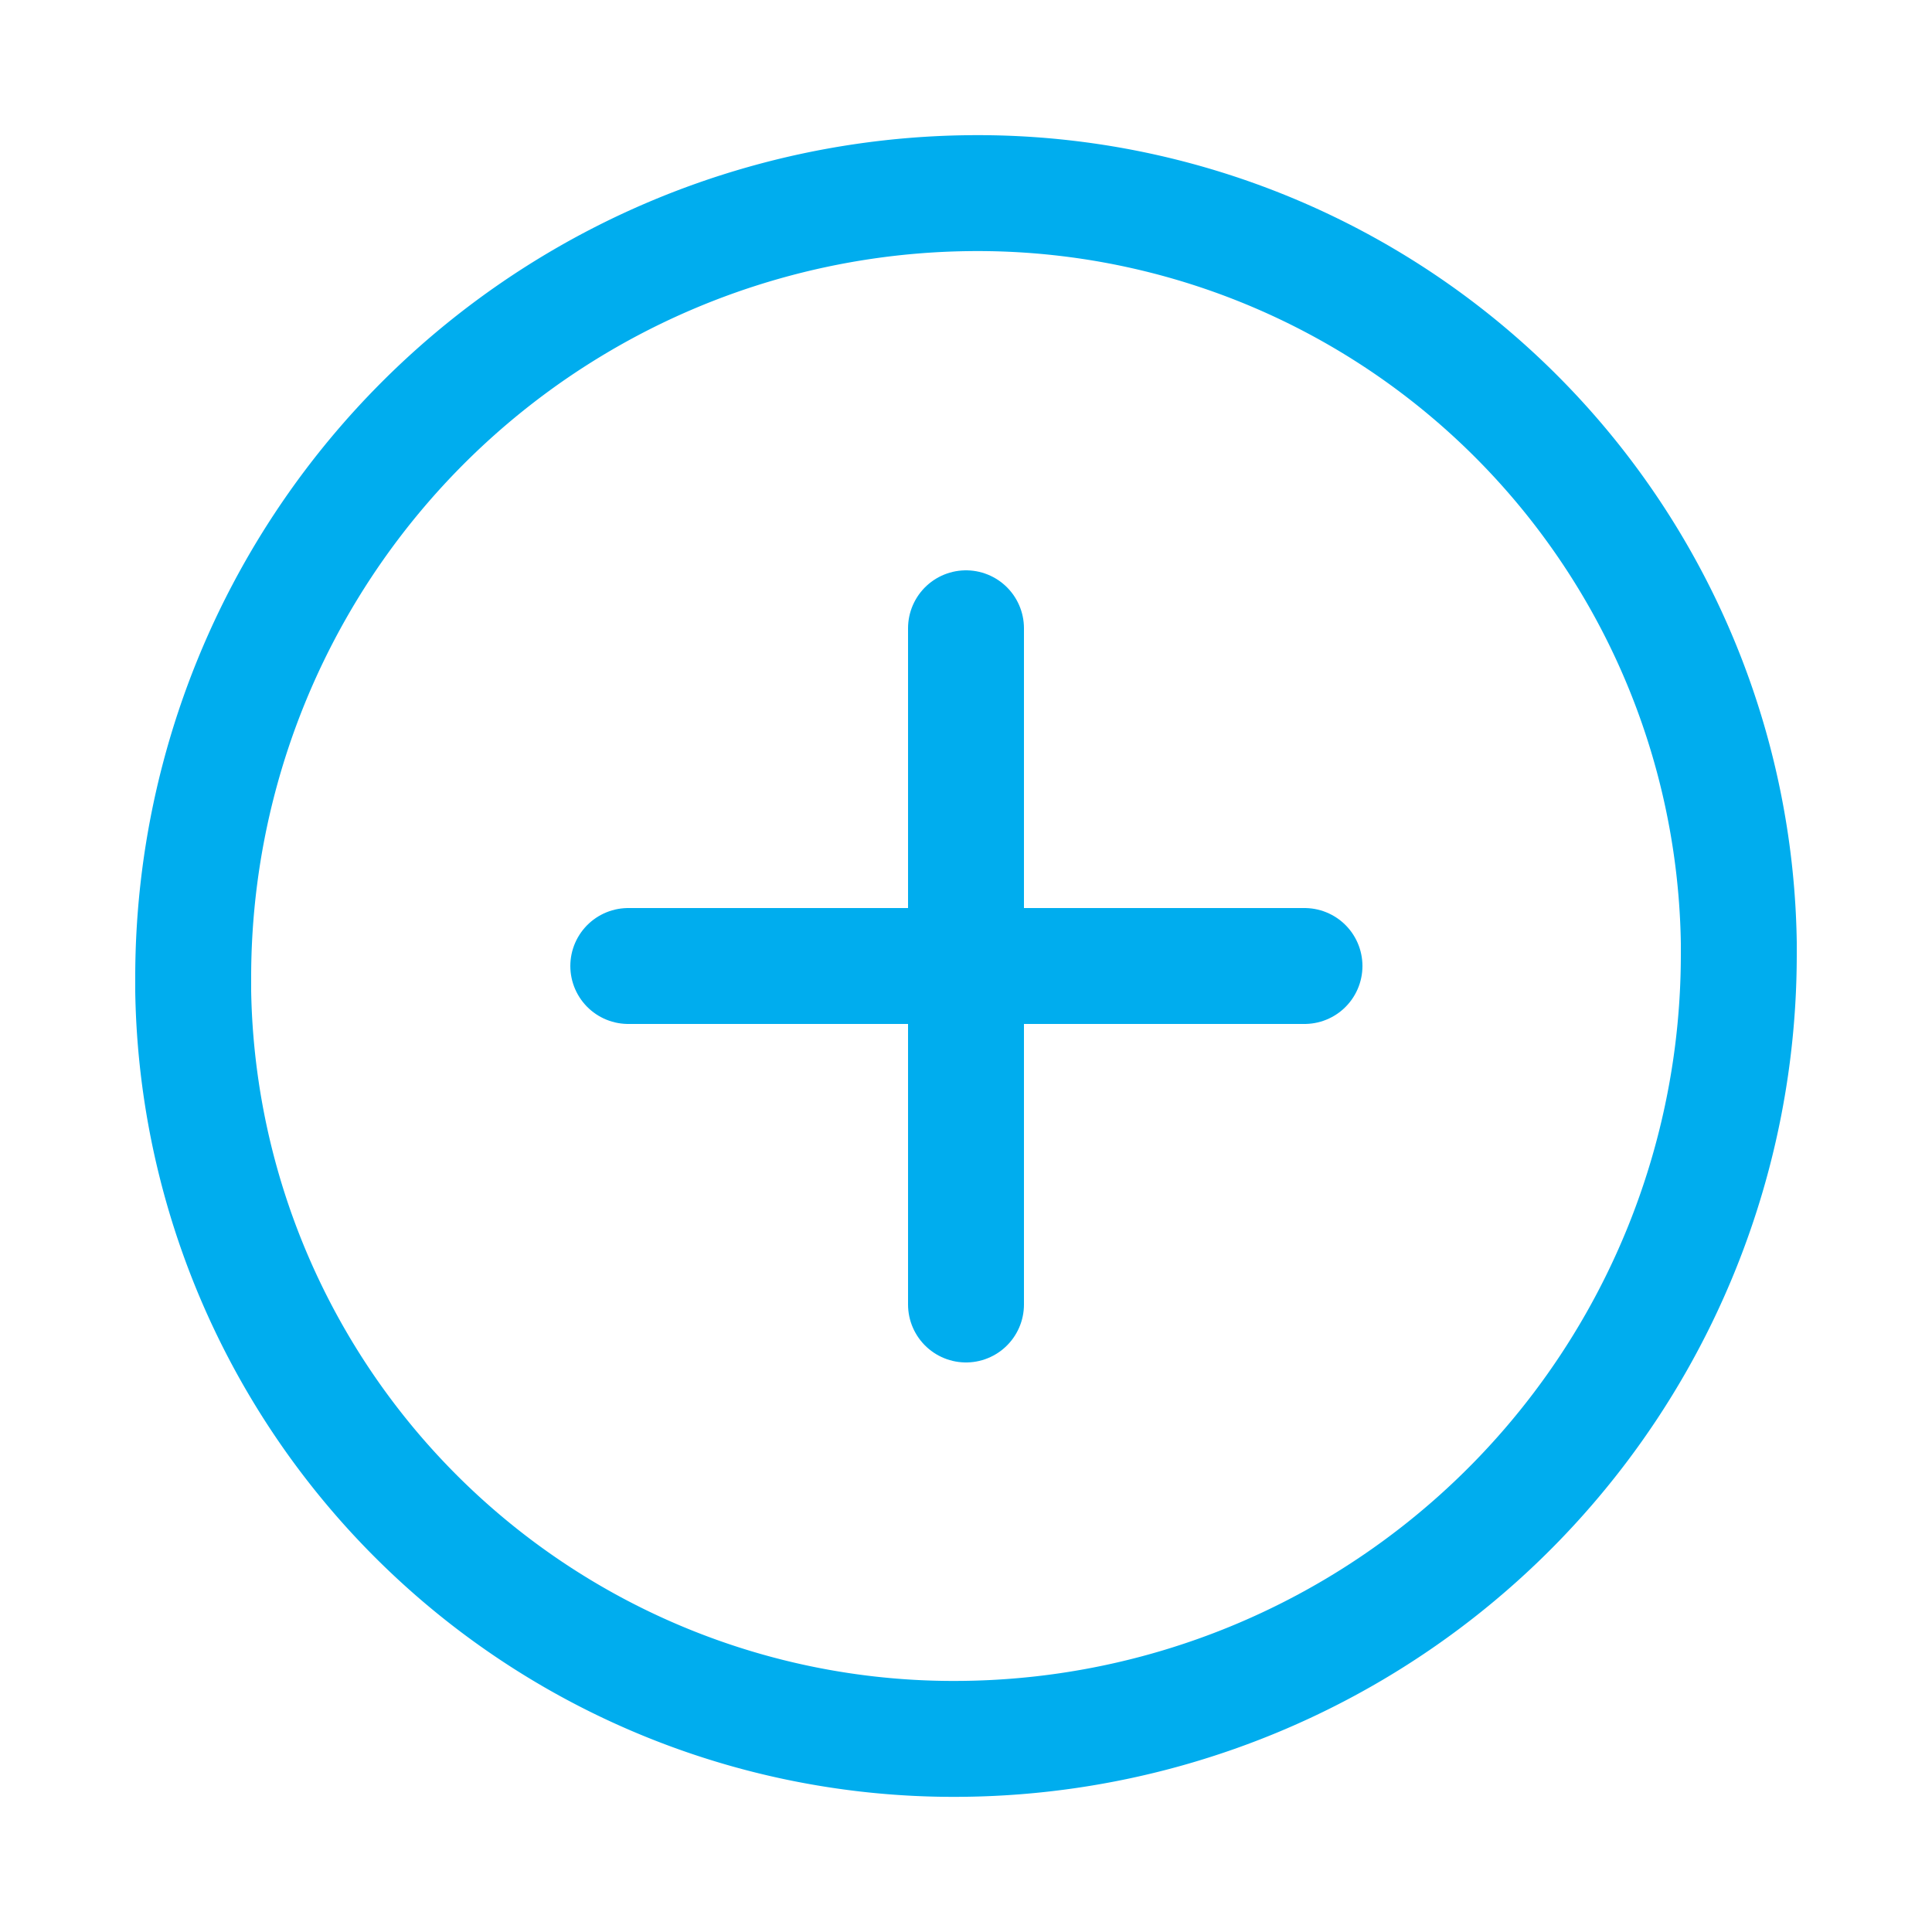 <svg id="Layer_1" data-name="Layer 1" xmlns="http://www.w3.org/2000/svg" viewBox="0 0 25 25"><defs><style>.cls-1{fill:none;stroke:#00adee;stroke-linecap:round;stroke-linejoin:round;stroke-width:1.5px;}</style></defs><path id="Shape_1041" data-name="Shape 1041" class="cls-1" d="M22.5,12.33a10.15,10.15,0,0,1-10,10.17,9.84,9.84,0,0,1-10-9.67v-.15A10.15,10.15,0,0,1,12.5,2.5a9.85,9.85,0,0,1,10,9.7Z"/><path id="Shape_2955" data-name="Shape 2955" class="cls-1" d="M12.5,8.13v8.75"/><path id="Shape_2956" data-name="Shape 2956" class="cls-1" d="M16.88,12.5H8.13"/></svg>